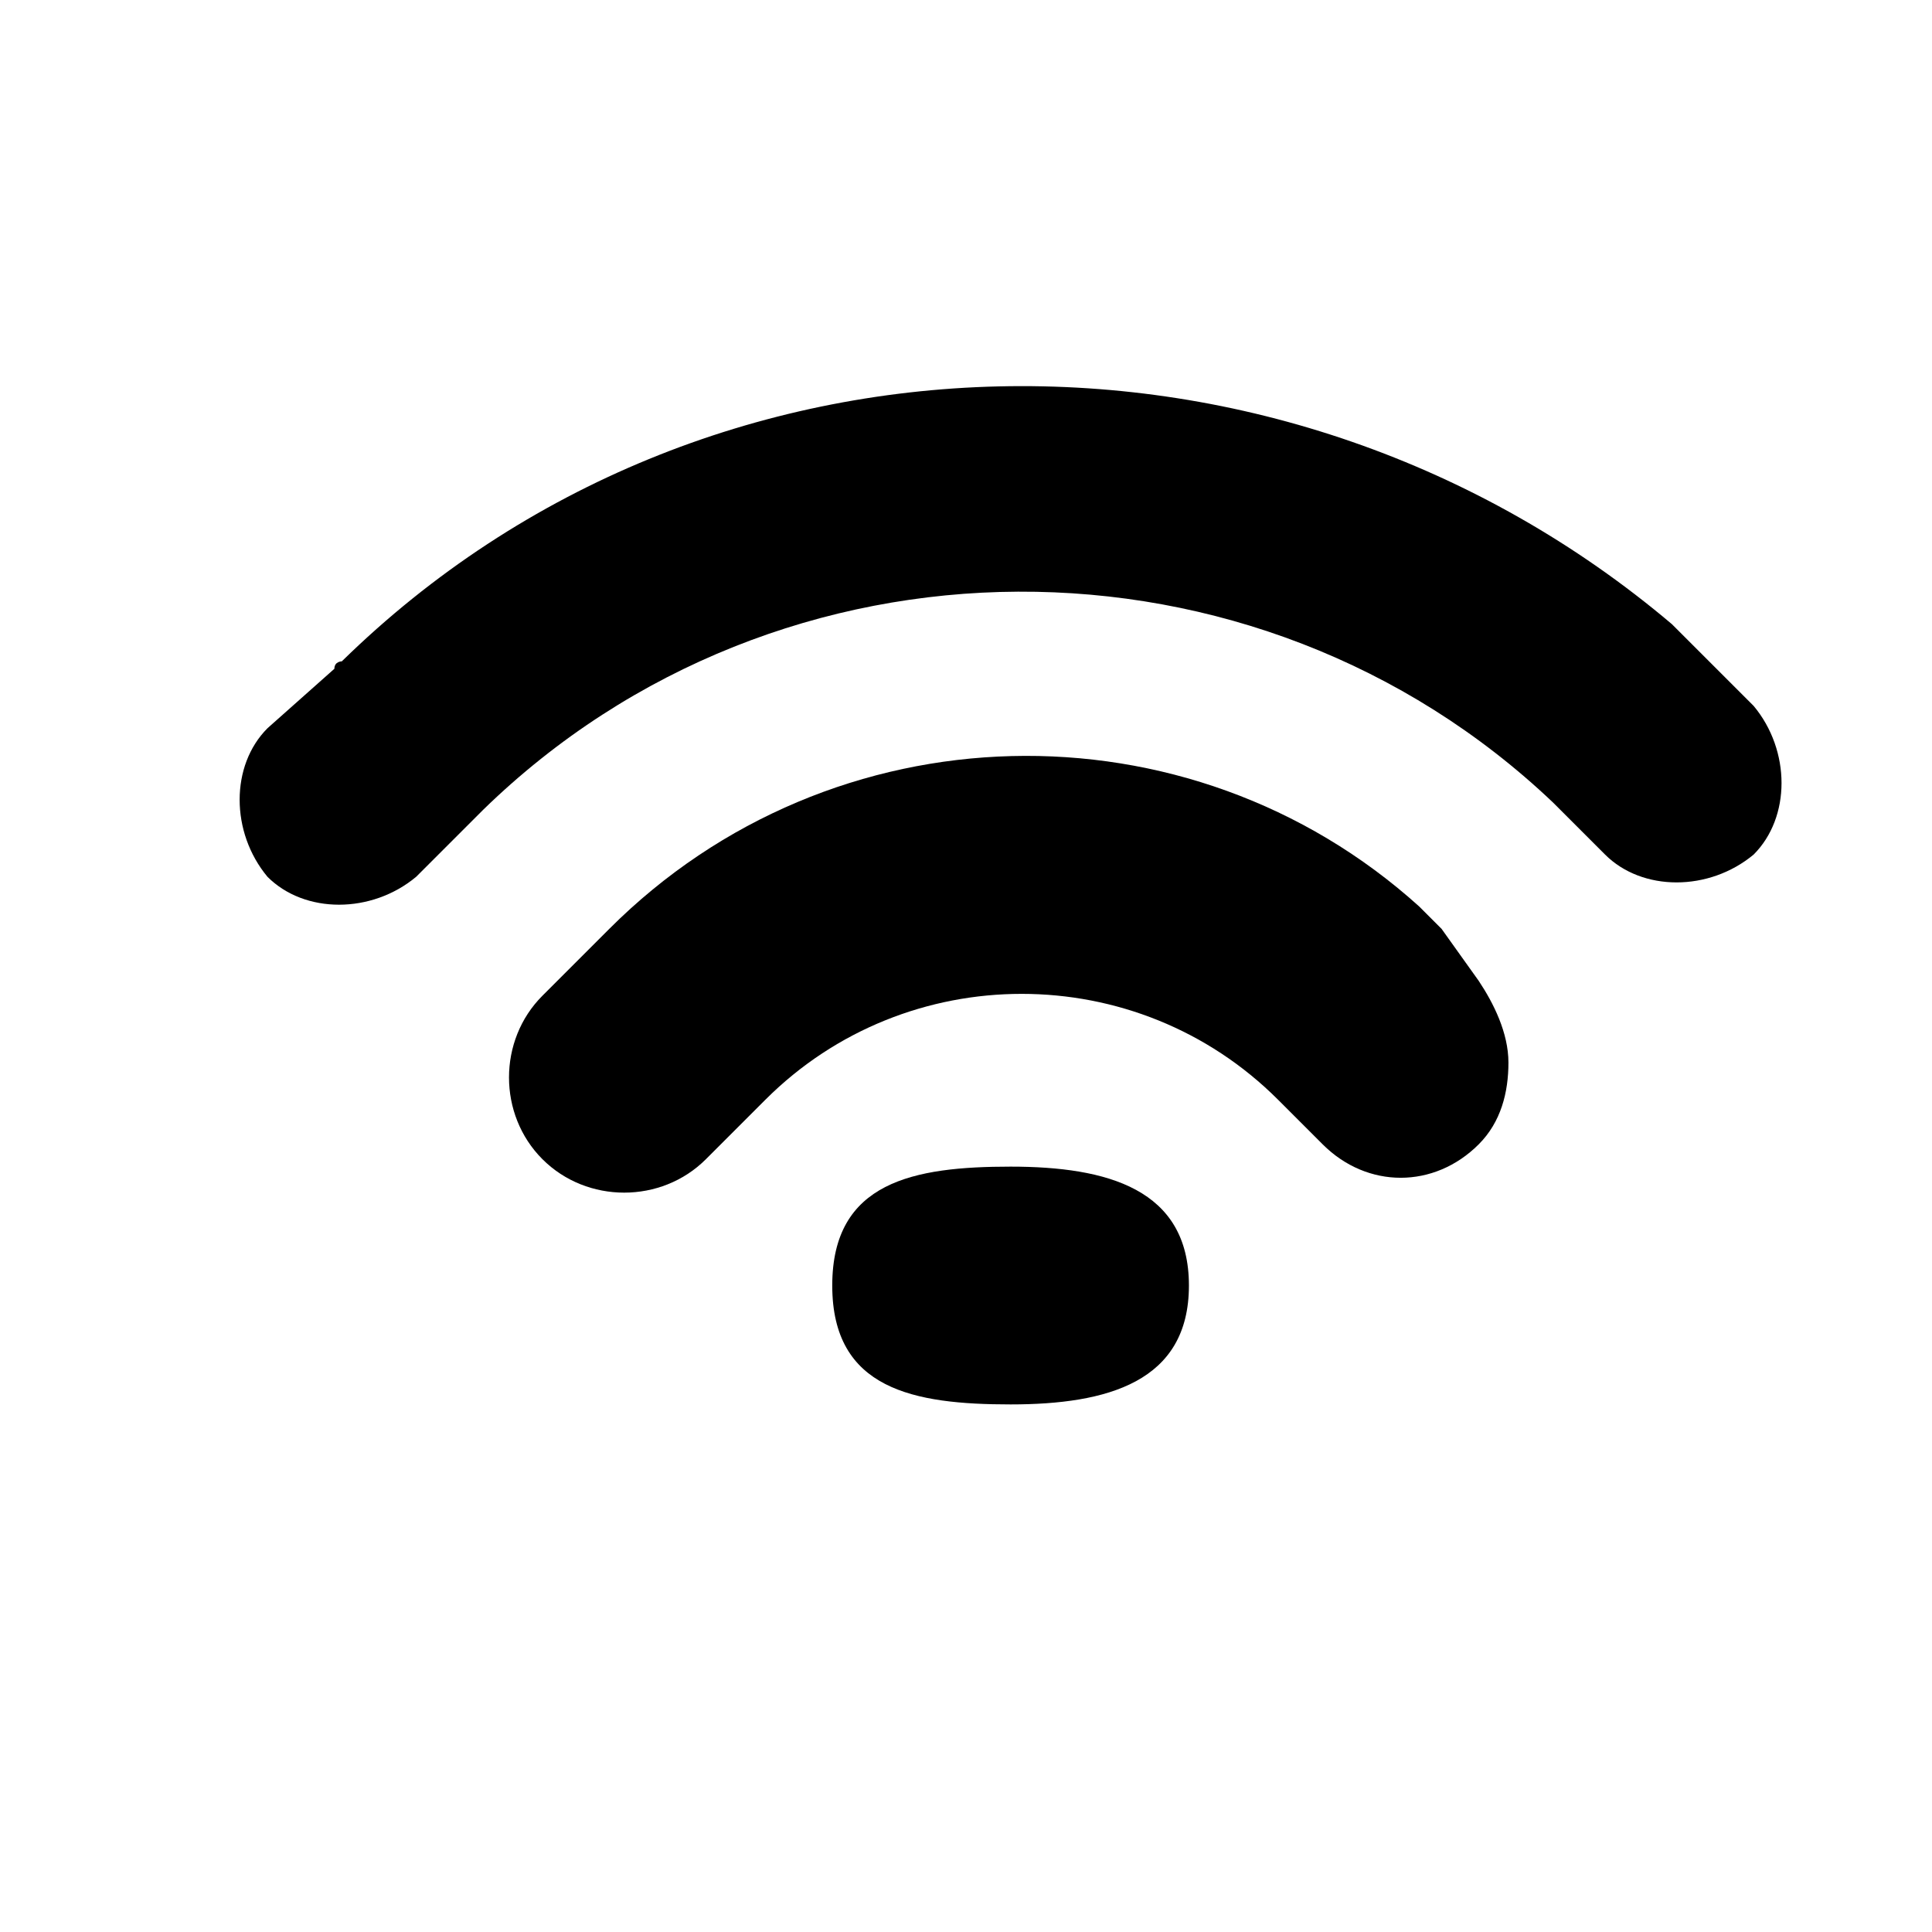 <?xml version="1.0" encoding="UTF-8" standalone="no"?>
<!DOCTYPE svg  PUBLIC '-//W3C//DTD SVG 1.1//EN'  'http://www.w3.org/Graphics/SVG/1.1/DTD/svg11.dtd'>
<svg id="Layer_1" xmlns="http://www.w3.org/2000/svg" xml:space="preserve" viewBox="0 0 26 26" version="1.1" y="0px" x="0px" xmlns:xlink="http://www.w3.org/1999/xlink" enable-background="new 0 0 26 26">
	<path d="m13.6 15.7c1.3 0 2.4 0.3 2.4 1.6s-1.1 1.6-2.4 1.6-2.4-0.2-2.4-1.6 1.1-1.6 2.4-1.6z"/>
	<path d="m19.4 12.5l-0.1-0.1-0.1-0.1-0.1-0.1c-3.1-2.8-7.9-2.7-10.9 0.3l-0.4 0.4-0.5 0.5c-0.6 0.6-0.6 1.6 0 2.2s1.6 0.6 2.2 0l0.8-0.8c1.9-1.9 5-1.9 6.9 0l0.6 0.6c0.6 0.6 1.5 0.6 2.1 0 0.3-0.3 0.4-0.7 0.4-1.1s-0.2-0.8-0.4-1.1l-0.5-0.7z"/>
	<path d="m23.6 9.5l-0.5-0.5-0.4-0.4-0.2-0.2c-5.2-4.4-13-4.3-17.9 0.5 0 0-0.1 0-0.1 0.1l-0.9 0.8c-0.5 0.5-0.5 1.4 0 2 0.5 0.5 1.4 0.5 2 0l0.9-0.9c4-3.9 10.4-3.9 14.4-0.1l0.7 0.7c0.5 0.5 1.4 0.5 2 0 0.5-0.5 0.5-1.4 0-2z"/>
</svg>
